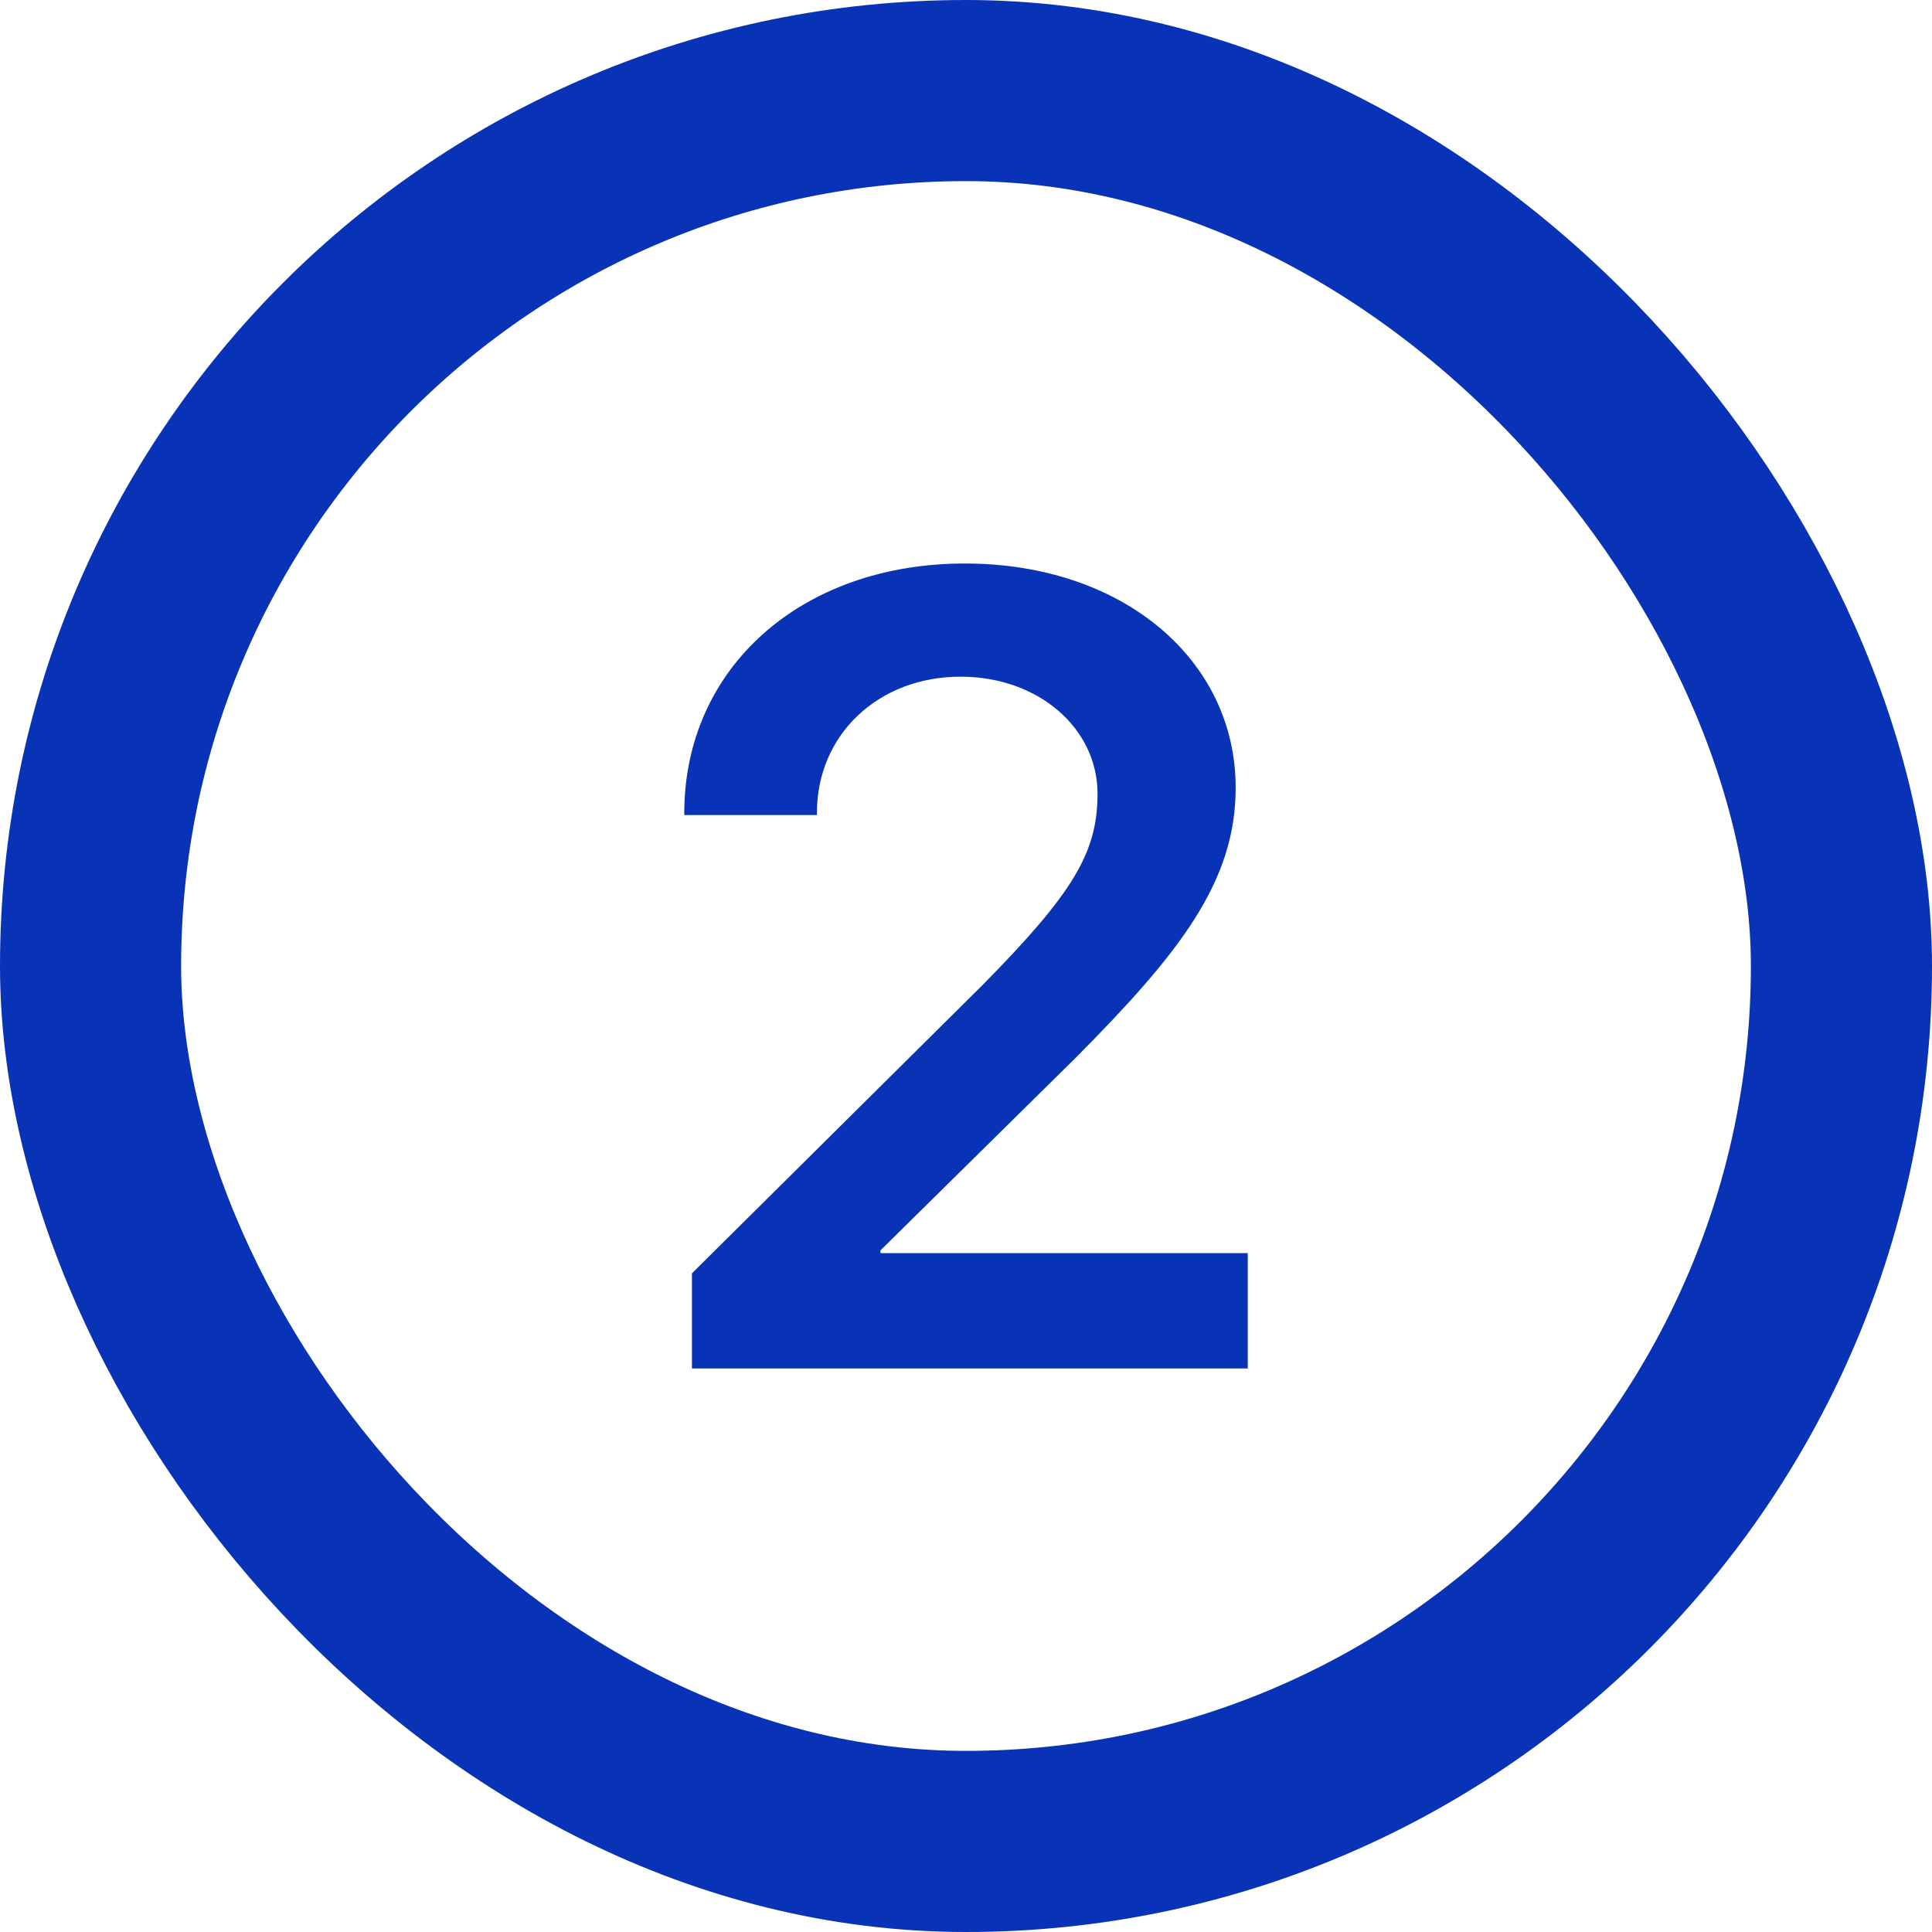 <svg width="48" height="48" viewBox="0 0 48 48" fill="none" xmlns="http://www.w3.org/2000/svg">
<rect x="2.25" y="2.25" width="43.5" height="43.5" rx="21.75" stroke="#0933B7" stroke-width="4.5"/>
<path d="M17 20.209C17 16.595 19.901 14 23.973 14C27.895 14 30.7 16.391 30.7 19.571C30.7 21.908 29.311 23.674 26.737 26.269L21.875 31.065V31.133H31V34H17.191V31.636L24.422 24.462C26.656 22.193 27.268 21.188 27.268 19.72C27.268 18.103 25.811 16.812 23.864 16.812C21.821 16.812 20.296 18.253 20.296 20.196V20.25H17V20.209Z" fill="#0933B7"/>
</svg>
